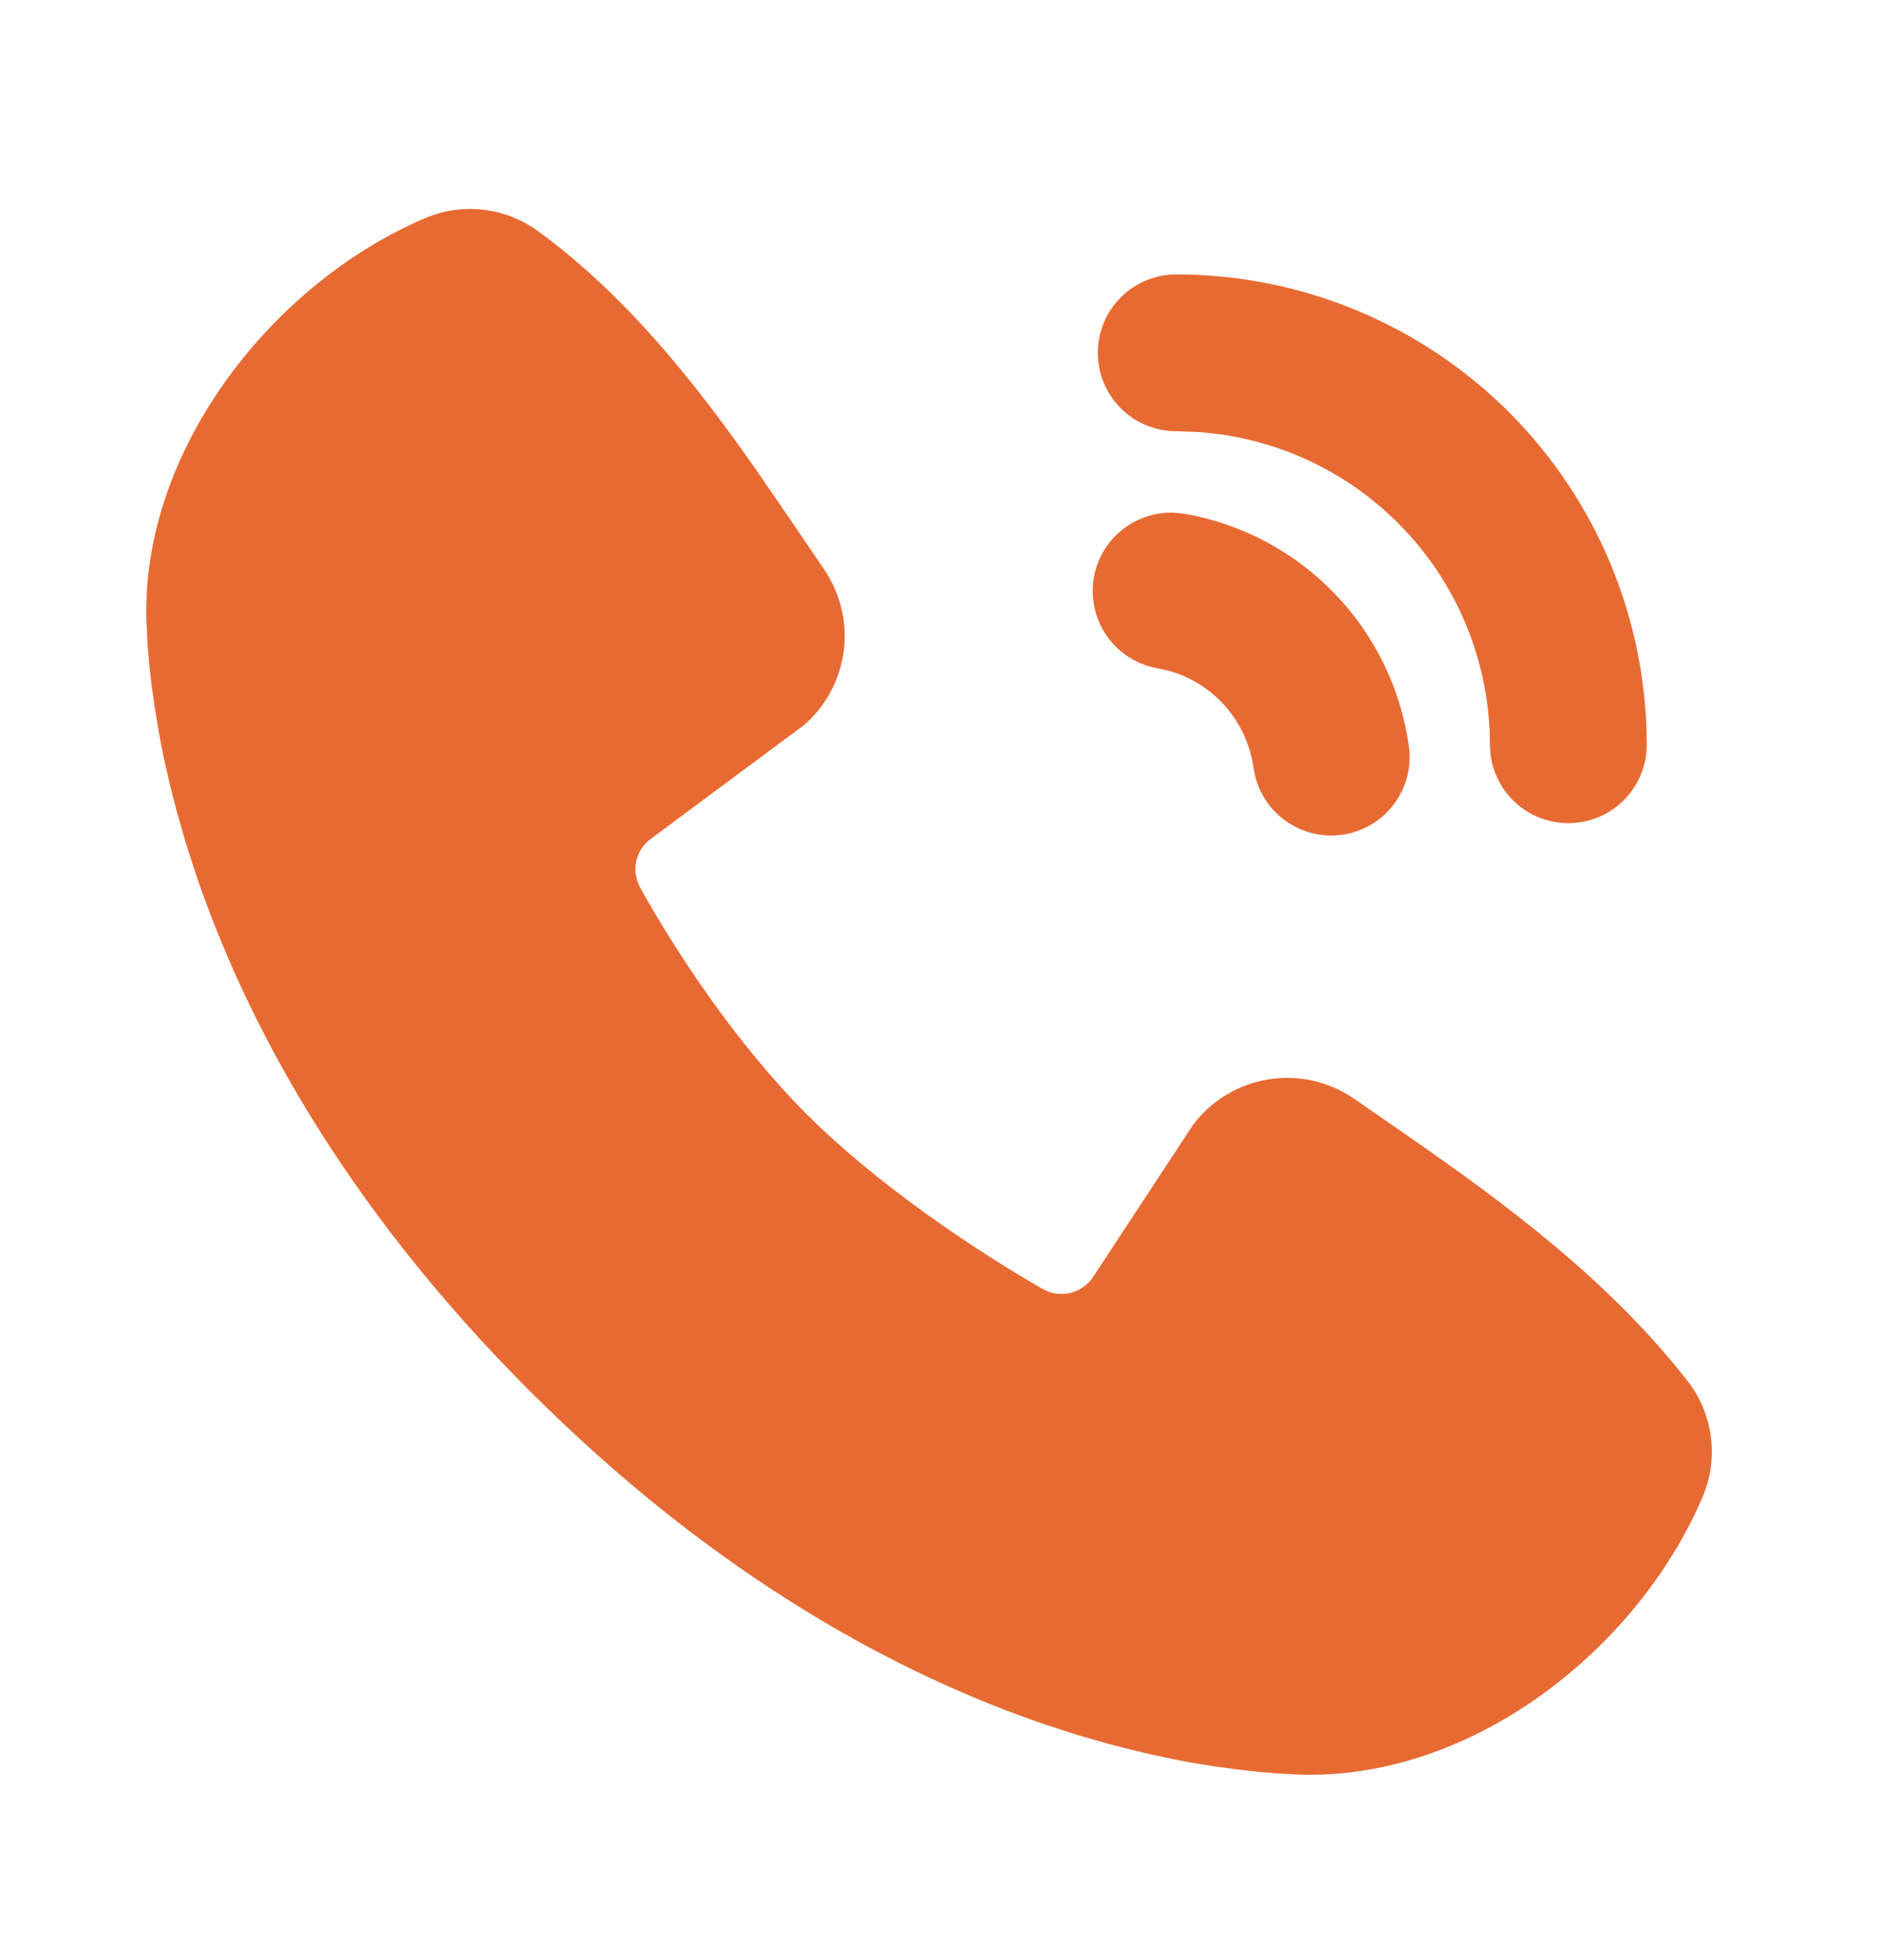 <svg width="24" height="25" viewBox="0 0 24 25" fill="none" xmlns="http://www.w3.org/2000/svg">
<g clip-path="url(#clip0_11954_847)">
<path d="M6.857 2.945C8 3.778 8.89 4.915 9.65 6.003L10.092 6.647L10.509 7.262C10.718 7.567 10.807 7.938 10.76 8.304C10.712 8.67 10.532 9.006 10.253 9.248L8.302 10.697C8.208 10.765 8.141 10.865 8.115 10.978C8.089 11.092 8.105 11.21 8.16 11.313C8.602 12.116 9.388 13.312 10.288 14.212C11.189 15.112 12.441 15.95 13.3 16.442C13.408 16.503 13.534 16.519 13.654 16.489C13.774 16.459 13.878 16.384 13.944 16.28L15.214 14.347C15.447 14.037 15.792 13.829 16.175 13.767C16.558 13.705 16.951 13.794 17.27 14.015L17.933 14.474C19.172 15.334 20.503 16.311 21.521 17.614C21.683 17.822 21.785 18.069 21.818 18.33C21.852 18.591 21.814 18.856 21.71 19.098C20.873 21.051 18.755 22.714 16.552 22.633L16.252 22.616L16.019 22.596L15.761 22.566L15.48 22.528L15.175 22.478C15.122 22.468 15.068 22.458 15.015 22.448L14.679 22.376C14.62 22.363 14.562 22.35 14.503 22.336L14.137 22.242L13.752 22.132L13.35 22.002C11.504 21.376 9.161 20.146 6.757 17.742C4.354 15.339 3.124 12.996 2.498 11.15L2.368 10.748L2.258 10.363L2.164 9.997L2.086 9.651C2.064 9.543 2.043 9.434 2.023 9.325L1.973 9.02L1.933 8.739L1.904 8.481L1.884 8.248L1.868 7.948C1.787 5.752 3.468 3.619 5.412 2.786C5.646 2.685 5.902 2.647 6.156 2.674C6.409 2.702 6.651 2.796 6.857 2.945ZM14.992 6.54L15.108 6.553C15.836 6.681 16.505 7.037 17.018 7.569C17.531 8.1 17.863 8.781 17.966 9.513C18.003 9.766 17.941 10.024 17.793 10.233C17.646 10.442 17.424 10.586 17.173 10.637C16.922 10.687 16.662 10.639 16.445 10.503C16.228 10.367 16.072 10.154 16.008 9.906L15.985 9.791C15.945 9.504 15.822 9.235 15.633 9.016C15.443 8.797 15.193 8.638 14.915 8.558L14.76 8.523C14.509 8.479 14.284 8.34 14.132 8.135C13.98 7.93 13.912 7.675 13.941 7.422C13.971 7.169 14.096 6.936 14.292 6.772C14.487 6.609 14.738 6.525 14.992 6.54ZM15 3.5C16.591 3.5 18.117 4.132 19.243 5.257C20.368 6.383 21 7.909 21 9.5C21 9.755 20.902 10 20.727 10.185C20.552 10.371 20.313 10.482 20.059 10.497C19.804 10.512 19.554 10.429 19.358 10.266C19.163 10.102 19.037 9.87 19.007 9.617L19 9.5C19 8.484 18.614 7.507 17.92 6.766C17.226 6.024 16.276 5.575 15.262 5.509L15 5.5C14.735 5.5 14.48 5.395 14.293 5.207C14.105 5.02 14 4.765 14 4.5C14 4.235 14.105 3.98 14.293 3.793C14.48 3.605 14.735 3.5 15 3.5Z" fill="#E86A33"/>
</g>
<defs>
<clipPath id="clip0_11954_847">
<rect width="24" height="24" fill="white" transform="translate(0 0.5)"/>
</clipPath>
</defs>
</svg>
